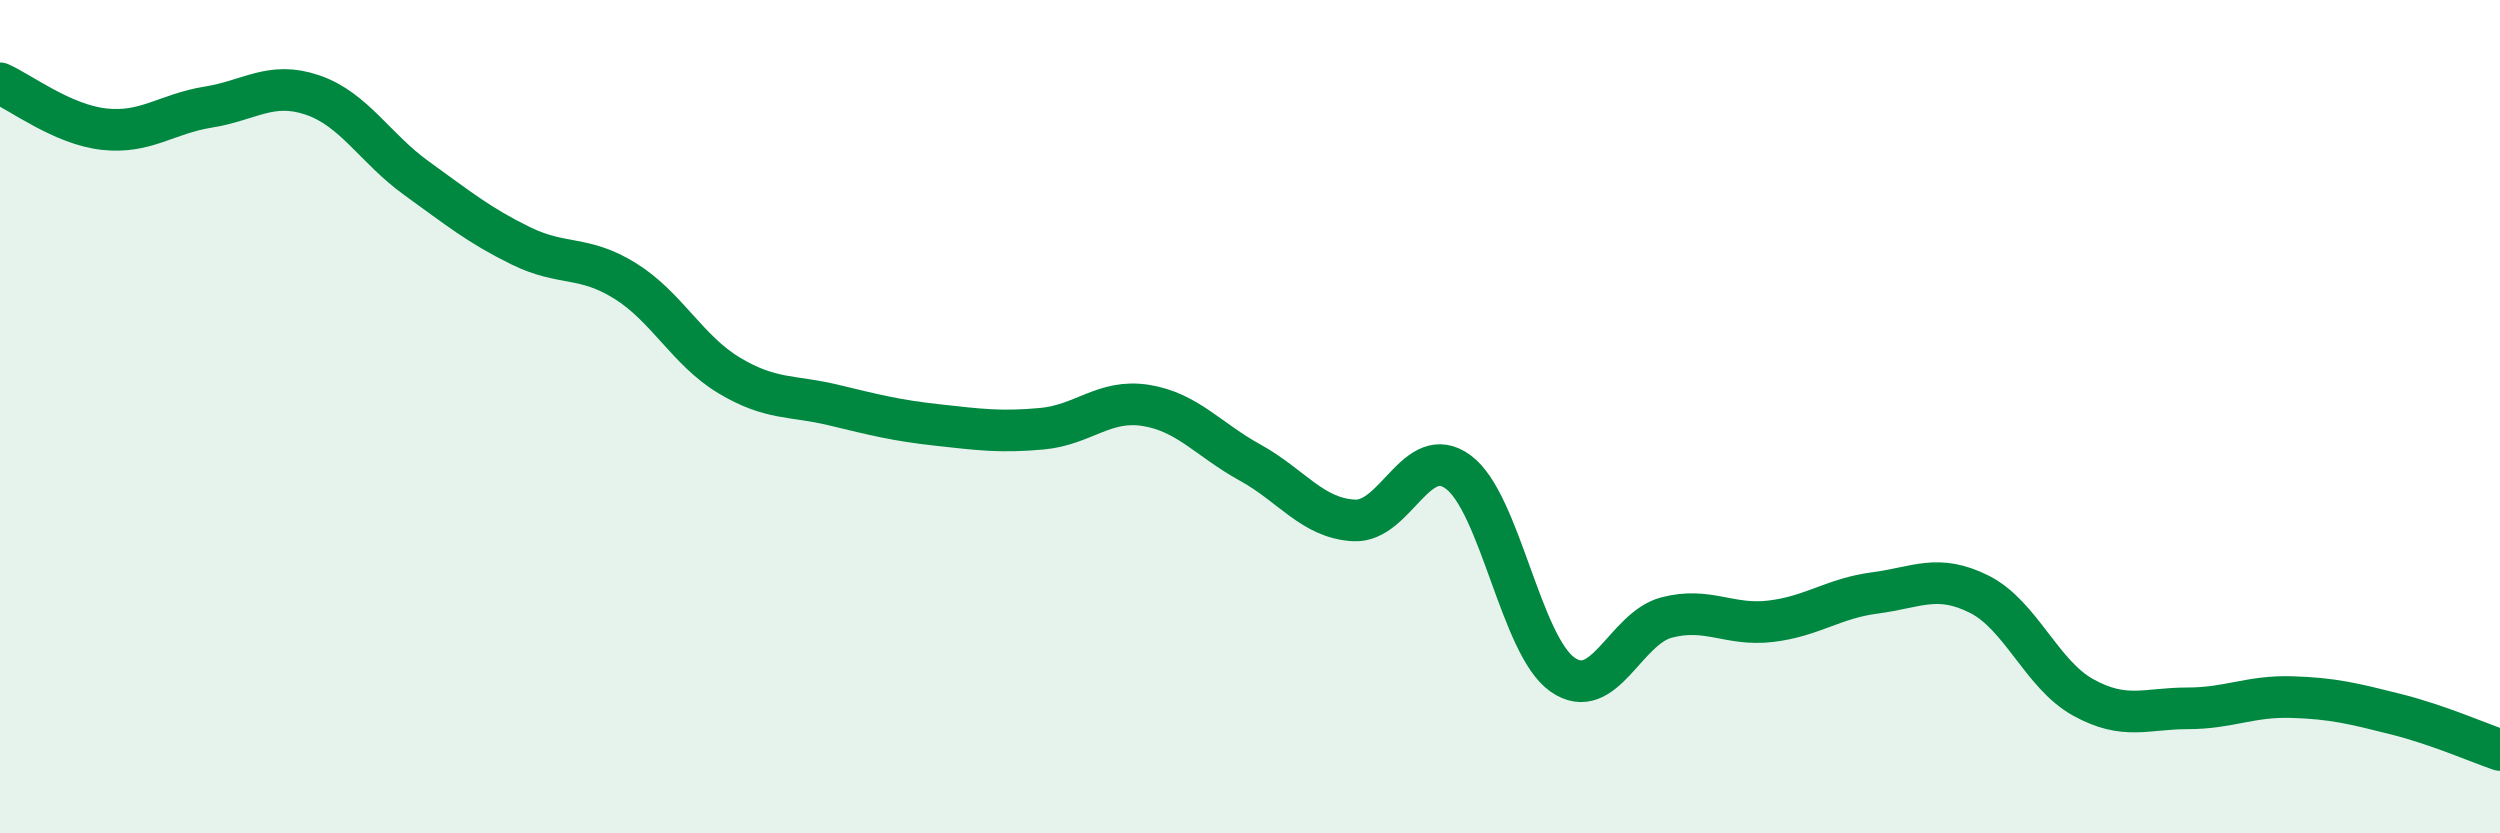 
    <svg width="60" height="20" viewBox="0 0 60 20" xmlns="http://www.w3.org/2000/svg">
      <path
        d="M 0,2 C 0.5,2.22 1.5,2.99 2.5,3.1 C 3.5,3.21 4,2.73 5,2.57 C 6,2.41 6.5,1.94 7.5,2.28 C 8.5,2.62 9,3.56 10,4.28 C 11,5 11.5,5.41 12.5,5.9 C 13.5,6.39 14,6.12 15,6.74 C 16,7.36 16.5,8.41 17.5,9.01 C 18.5,9.61 19,9.48 20,9.72 C 21,9.96 21.5,10.09 22.5,10.2 C 23.5,10.31 24,10.38 25,10.29 C 26,10.2 26.5,9.57 27.5,9.73 C 28.5,9.89 29,10.55 30,11.1 C 31,11.65 31.5,12.44 32.5,12.49 C 33.5,12.54 34,10.59 35,11.33 C 36,12.07 36.5,15.49 37.5,16.19 C 38.5,16.89 39,15.08 40,14.82 C 41,14.56 41.5,15.03 42.5,14.91 C 43.5,14.79 44,14.36 45,14.23 C 46,14.1 46.5,13.76 47.5,14.26 C 48.5,14.76 49,16.19 50,16.74 C 51,17.29 51.5,17 52.5,17 C 53.5,17 54,16.7 55,16.73 C 56,16.76 56.5,16.89 57.5,17.14 C 58.5,17.39 59.5,17.83 60,18L60 20L0 20Z"
        fill="#008740"
        opacity="0.1"
        stroke-linecap="round"
        stroke-linejoin="round"
      />
      <path
        d="M 0,2 C 0.5,2.22 1.5,2.99 2.5,3.1 C 3.5,3.21 4,2.73 5,2.57 C 6,2.41 6.5,1.94 7.5,2.28 C 8.5,2.62 9,3.56 10,4.28 C 11,5 11.5,5.41 12.5,5.9 C 13.5,6.39 14,6.12 15,6.74 C 16,7.36 16.5,8.41 17.5,9.01 C 18.5,9.61 19,9.48 20,9.72 C 21,9.96 21.5,10.09 22.5,10.2 C 23.5,10.31 24,10.38 25,10.29 C 26,10.2 26.5,9.57 27.5,9.73 C 28.5,9.89 29,10.55 30,11.1 C 31,11.65 31.5,12.44 32.5,12.49 C 33.5,12.54 34,10.59 35,11.33 C 36,12.07 36.5,15.49 37.5,16.19 C 38.5,16.89 39,15.08 40,14.82 C 41,14.56 41.5,15.03 42.5,14.91 C 43.5,14.79 44,14.36 45,14.23 C 46,14.1 46.5,13.76 47.5,14.26 C 48.5,14.76 49,16.19 50,16.74 C 51,17.29 51.5,17 52.5,17 C 53.5,17 54,16.7 55,16.73 C 56,16.76 56.5,16.89 57.5,17.14 C 58.5,17.39 59.5,17.83 60,18"
        stroke="#008740"
        stroke-width="1"
        fill="none"
        stroke-linecap="round"
        stroke-linejoin="round"
      />
    </svg>
  